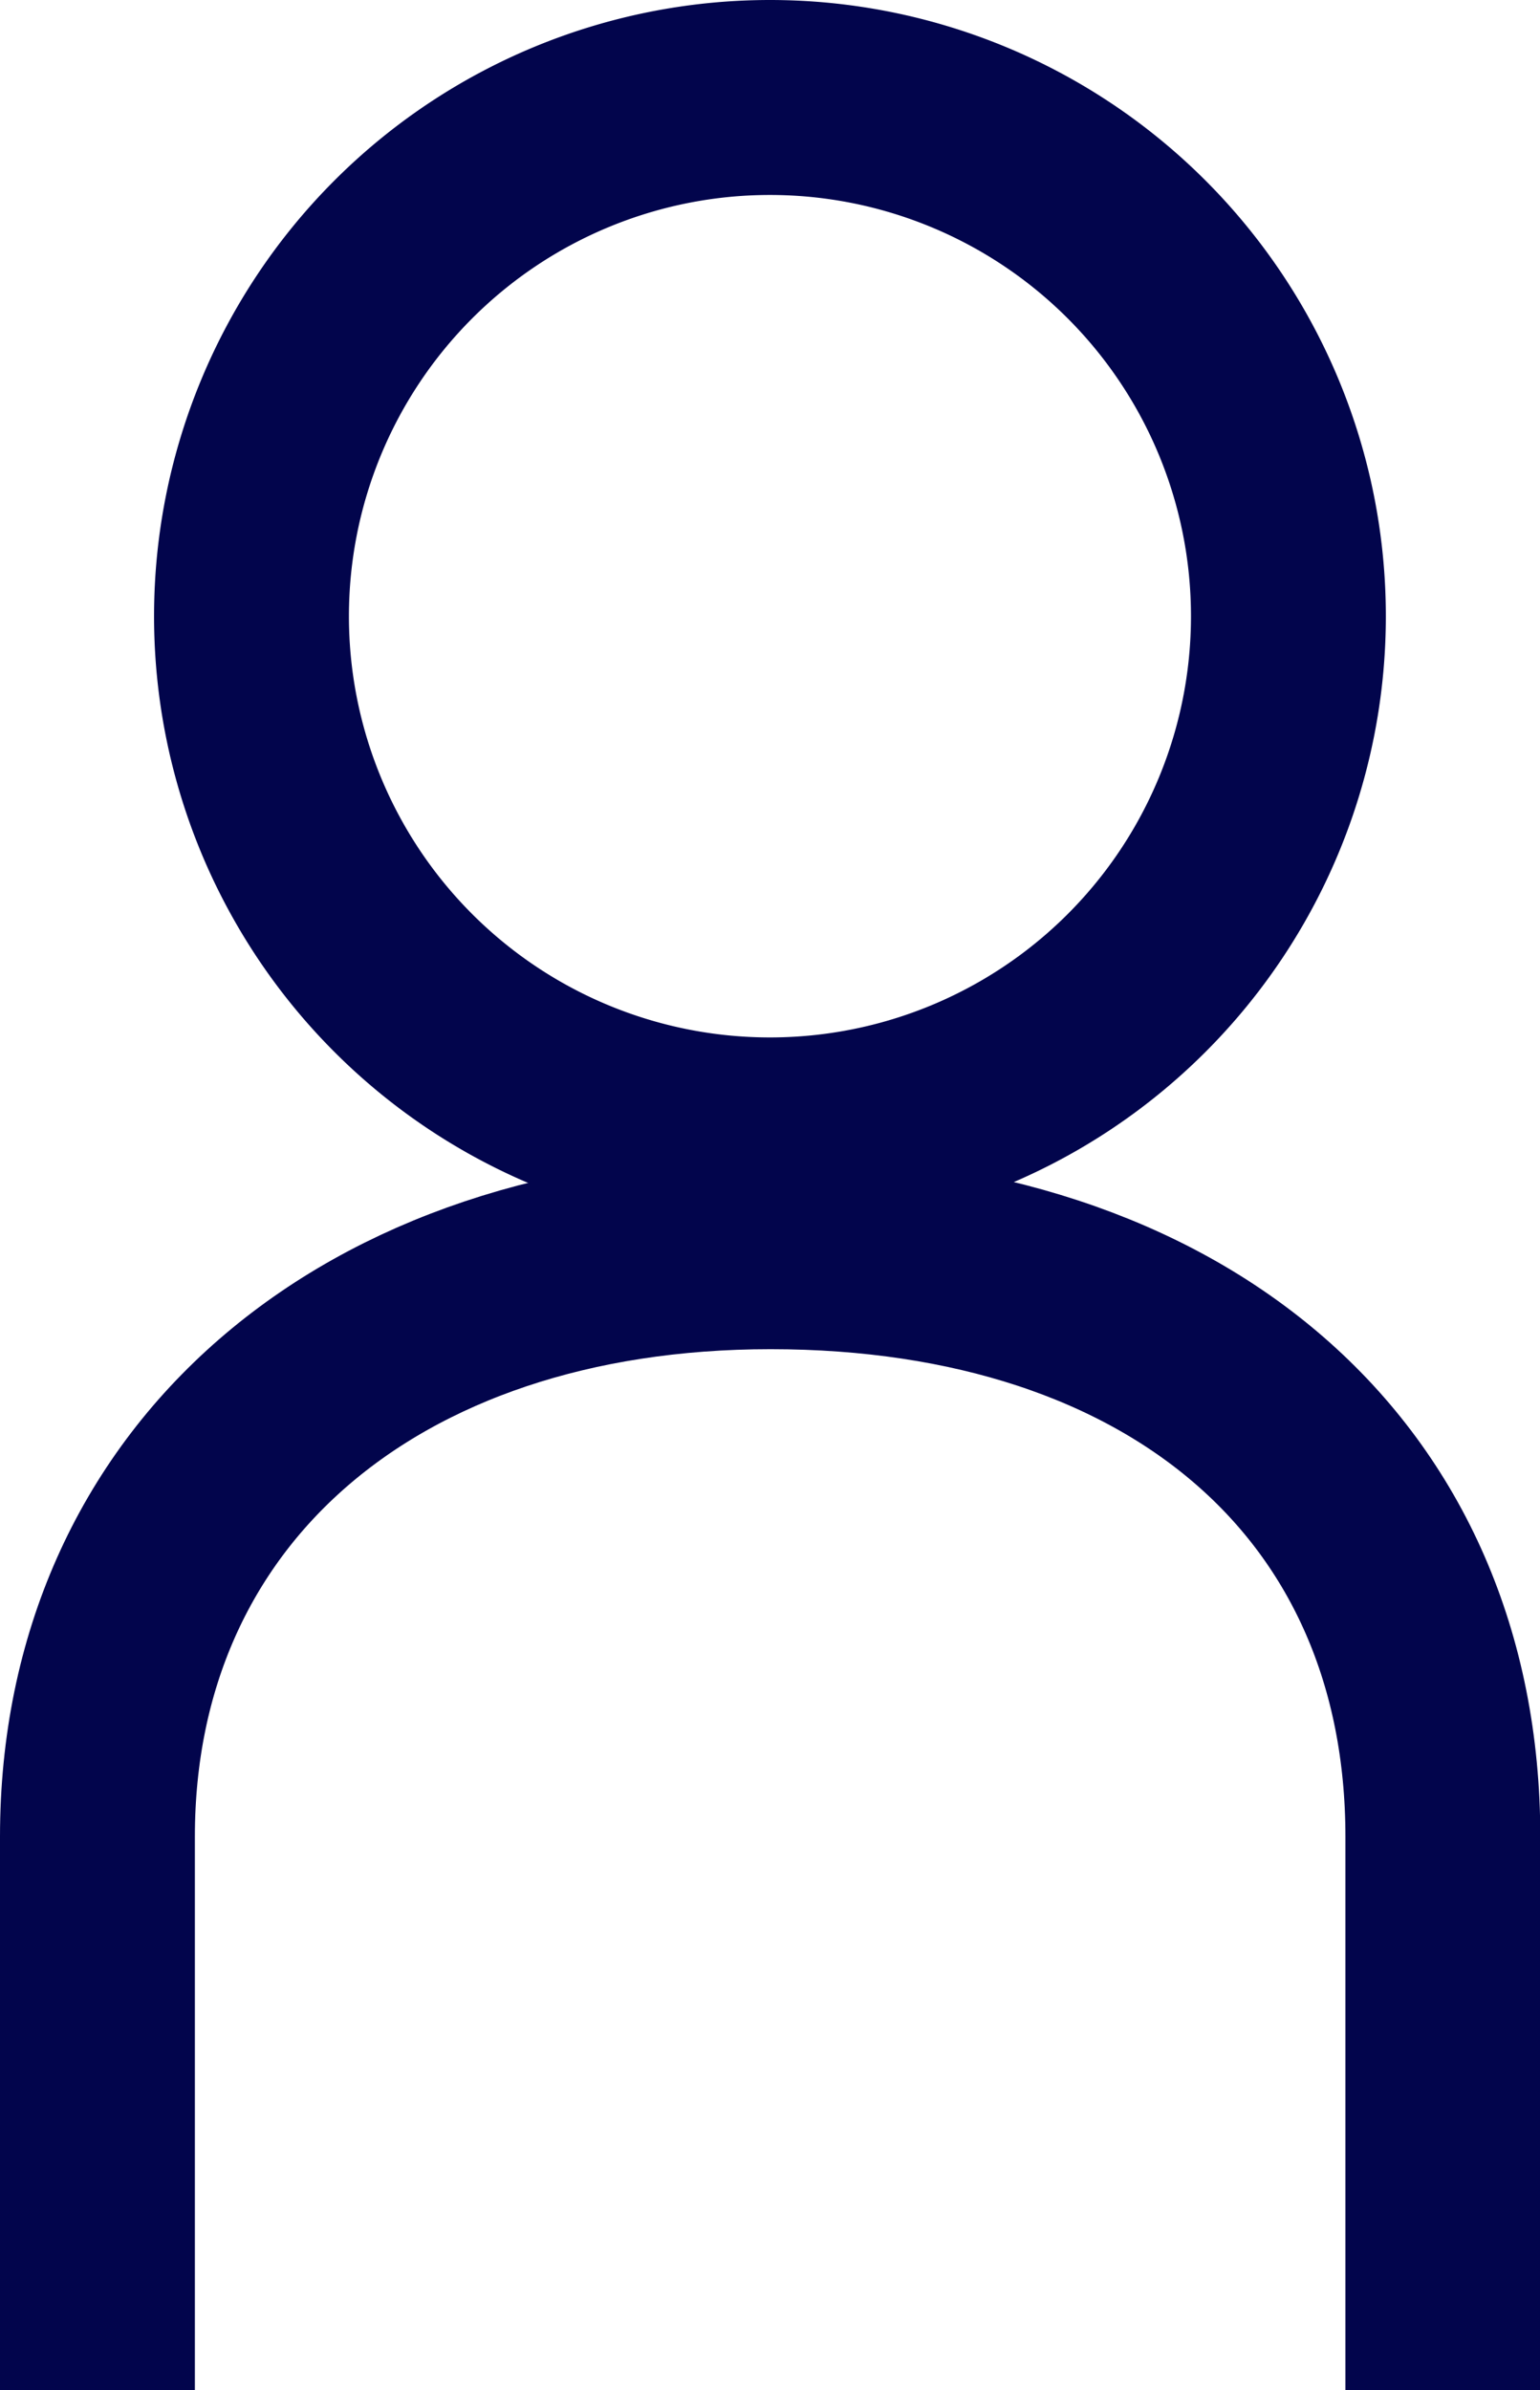 <svg xmlns="http://www.w3.org/2000/svg" width="15.805" height="24.518" viewBox="0 0 15.805 24.518">
  <g id="Group_14806" data-name="Group 14806" transform="translate(-748.195 -3012.241)">
    <g id="Group_13919" data-name="Group 13919" transform="translate(749.195 3025.08)">
      <path id="Path_7097" data-name="Path 7097" d="M0,5.878V.2c0-3.59,2.774-6,6.908-6,4.188,0,6.9,2.35,6.9,6v5.68" transform="translate(0 5.801)" fill="none" stroke="#02054c" stroke-width="2"/>
    </g>
    <g id="Group_13920" data-name="Group 13920" transform="translate(750.775 3013.241)">
      <path id="Path_7098" data-name="Path 7098" d="M2.678,5.356A5.32,5.32,0,0,0,8,.035a5.321,5.321,0,0,0-10.642,0A5.32,5.32,0,0,0,2.678,5.356Z" transform="translate(2.643 5.286)" fill="none" stroke="#02054c" stroke-width="2"/>
    </g>
  </g>
</svg>
